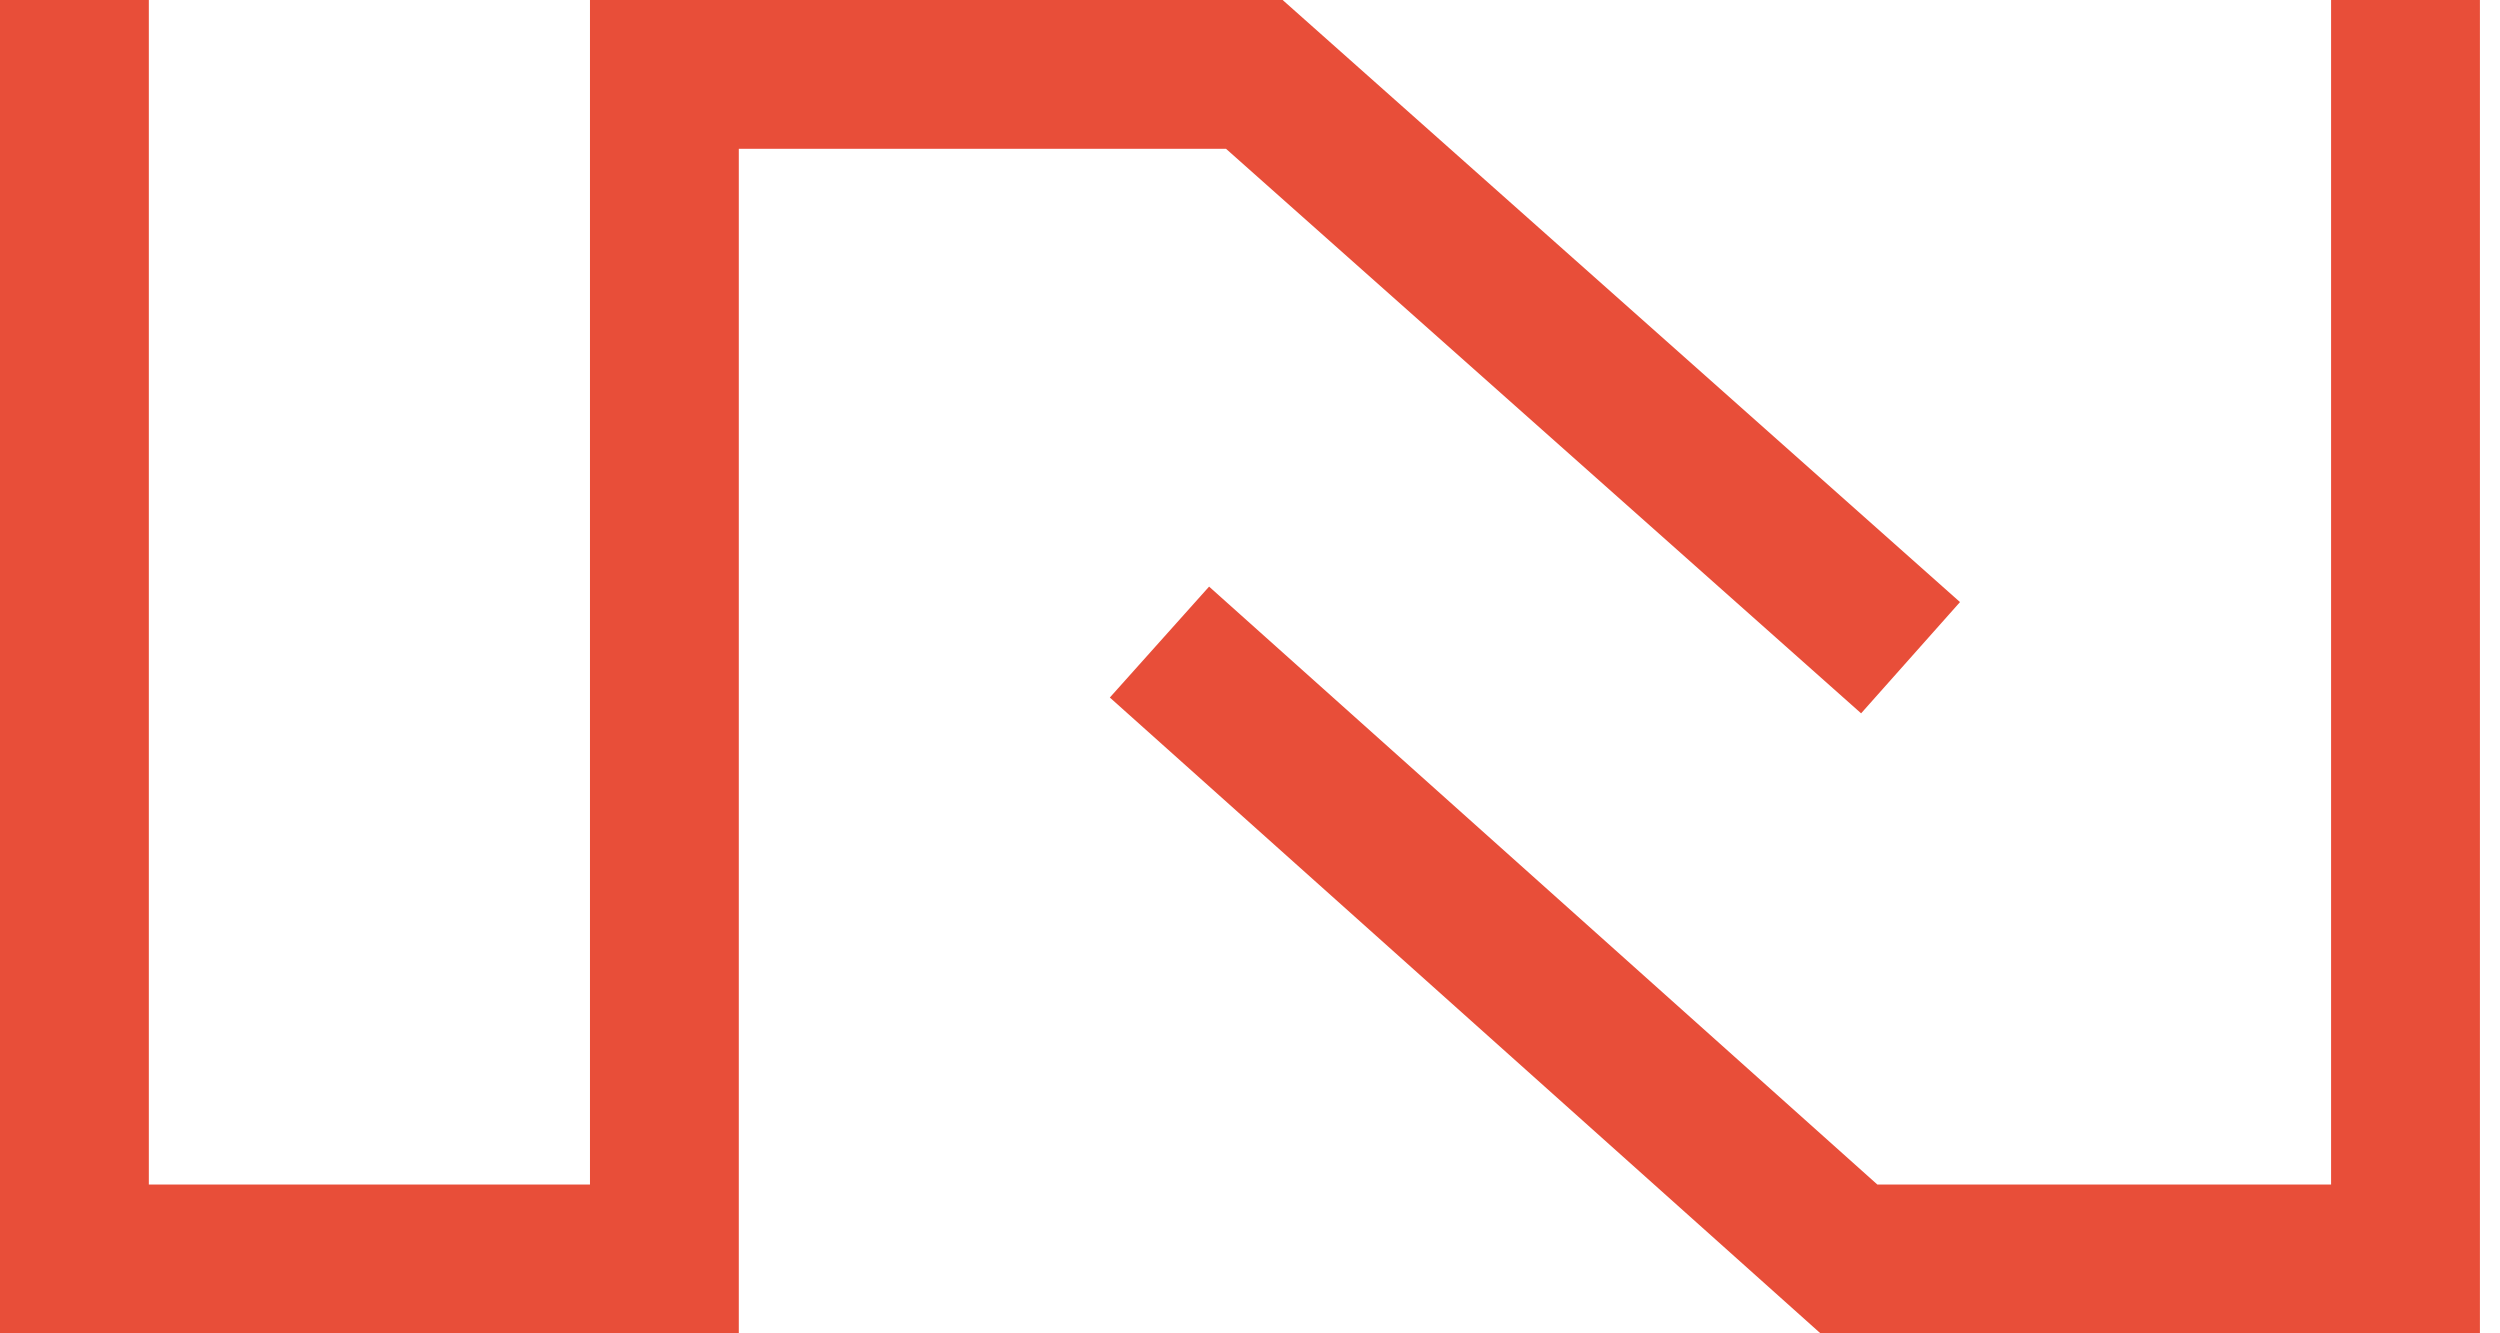 <?xml version="1.0" encoding="UTF-8"?>
<svg xmlns="http://www.w3.org/2000/svg" xmlns:xlink="http://www.w3.org/1999/xlink" width="90px" height="48px" viewBox="0 0 90 48" version="1.1">
  <title>instate-logomark</title>
  <g id="Theme" stroke="none" stroke-width="1" fill="none" fill-rule="evenodd">
    <path d="M83.919,0 L83.919,42.642 L67.583,42.642 L43.527,21.118 L39.954,25.111 L65.536,48 L89.277,48 L89.277,0 L83.919,0 Z M21.239,0 L21.239,42.642 L5.358,42.642 L5.358,0 L0,0 L0,48 L21.239,48 L26.597,48 L26.597,5.358 L44.138,5.358 L67,25.68 L70.56,21.675 L46.175,0 L21.239,0 Z" id="instate-logomark" fill="#E84E39"></path>
  </g>
</svg>
